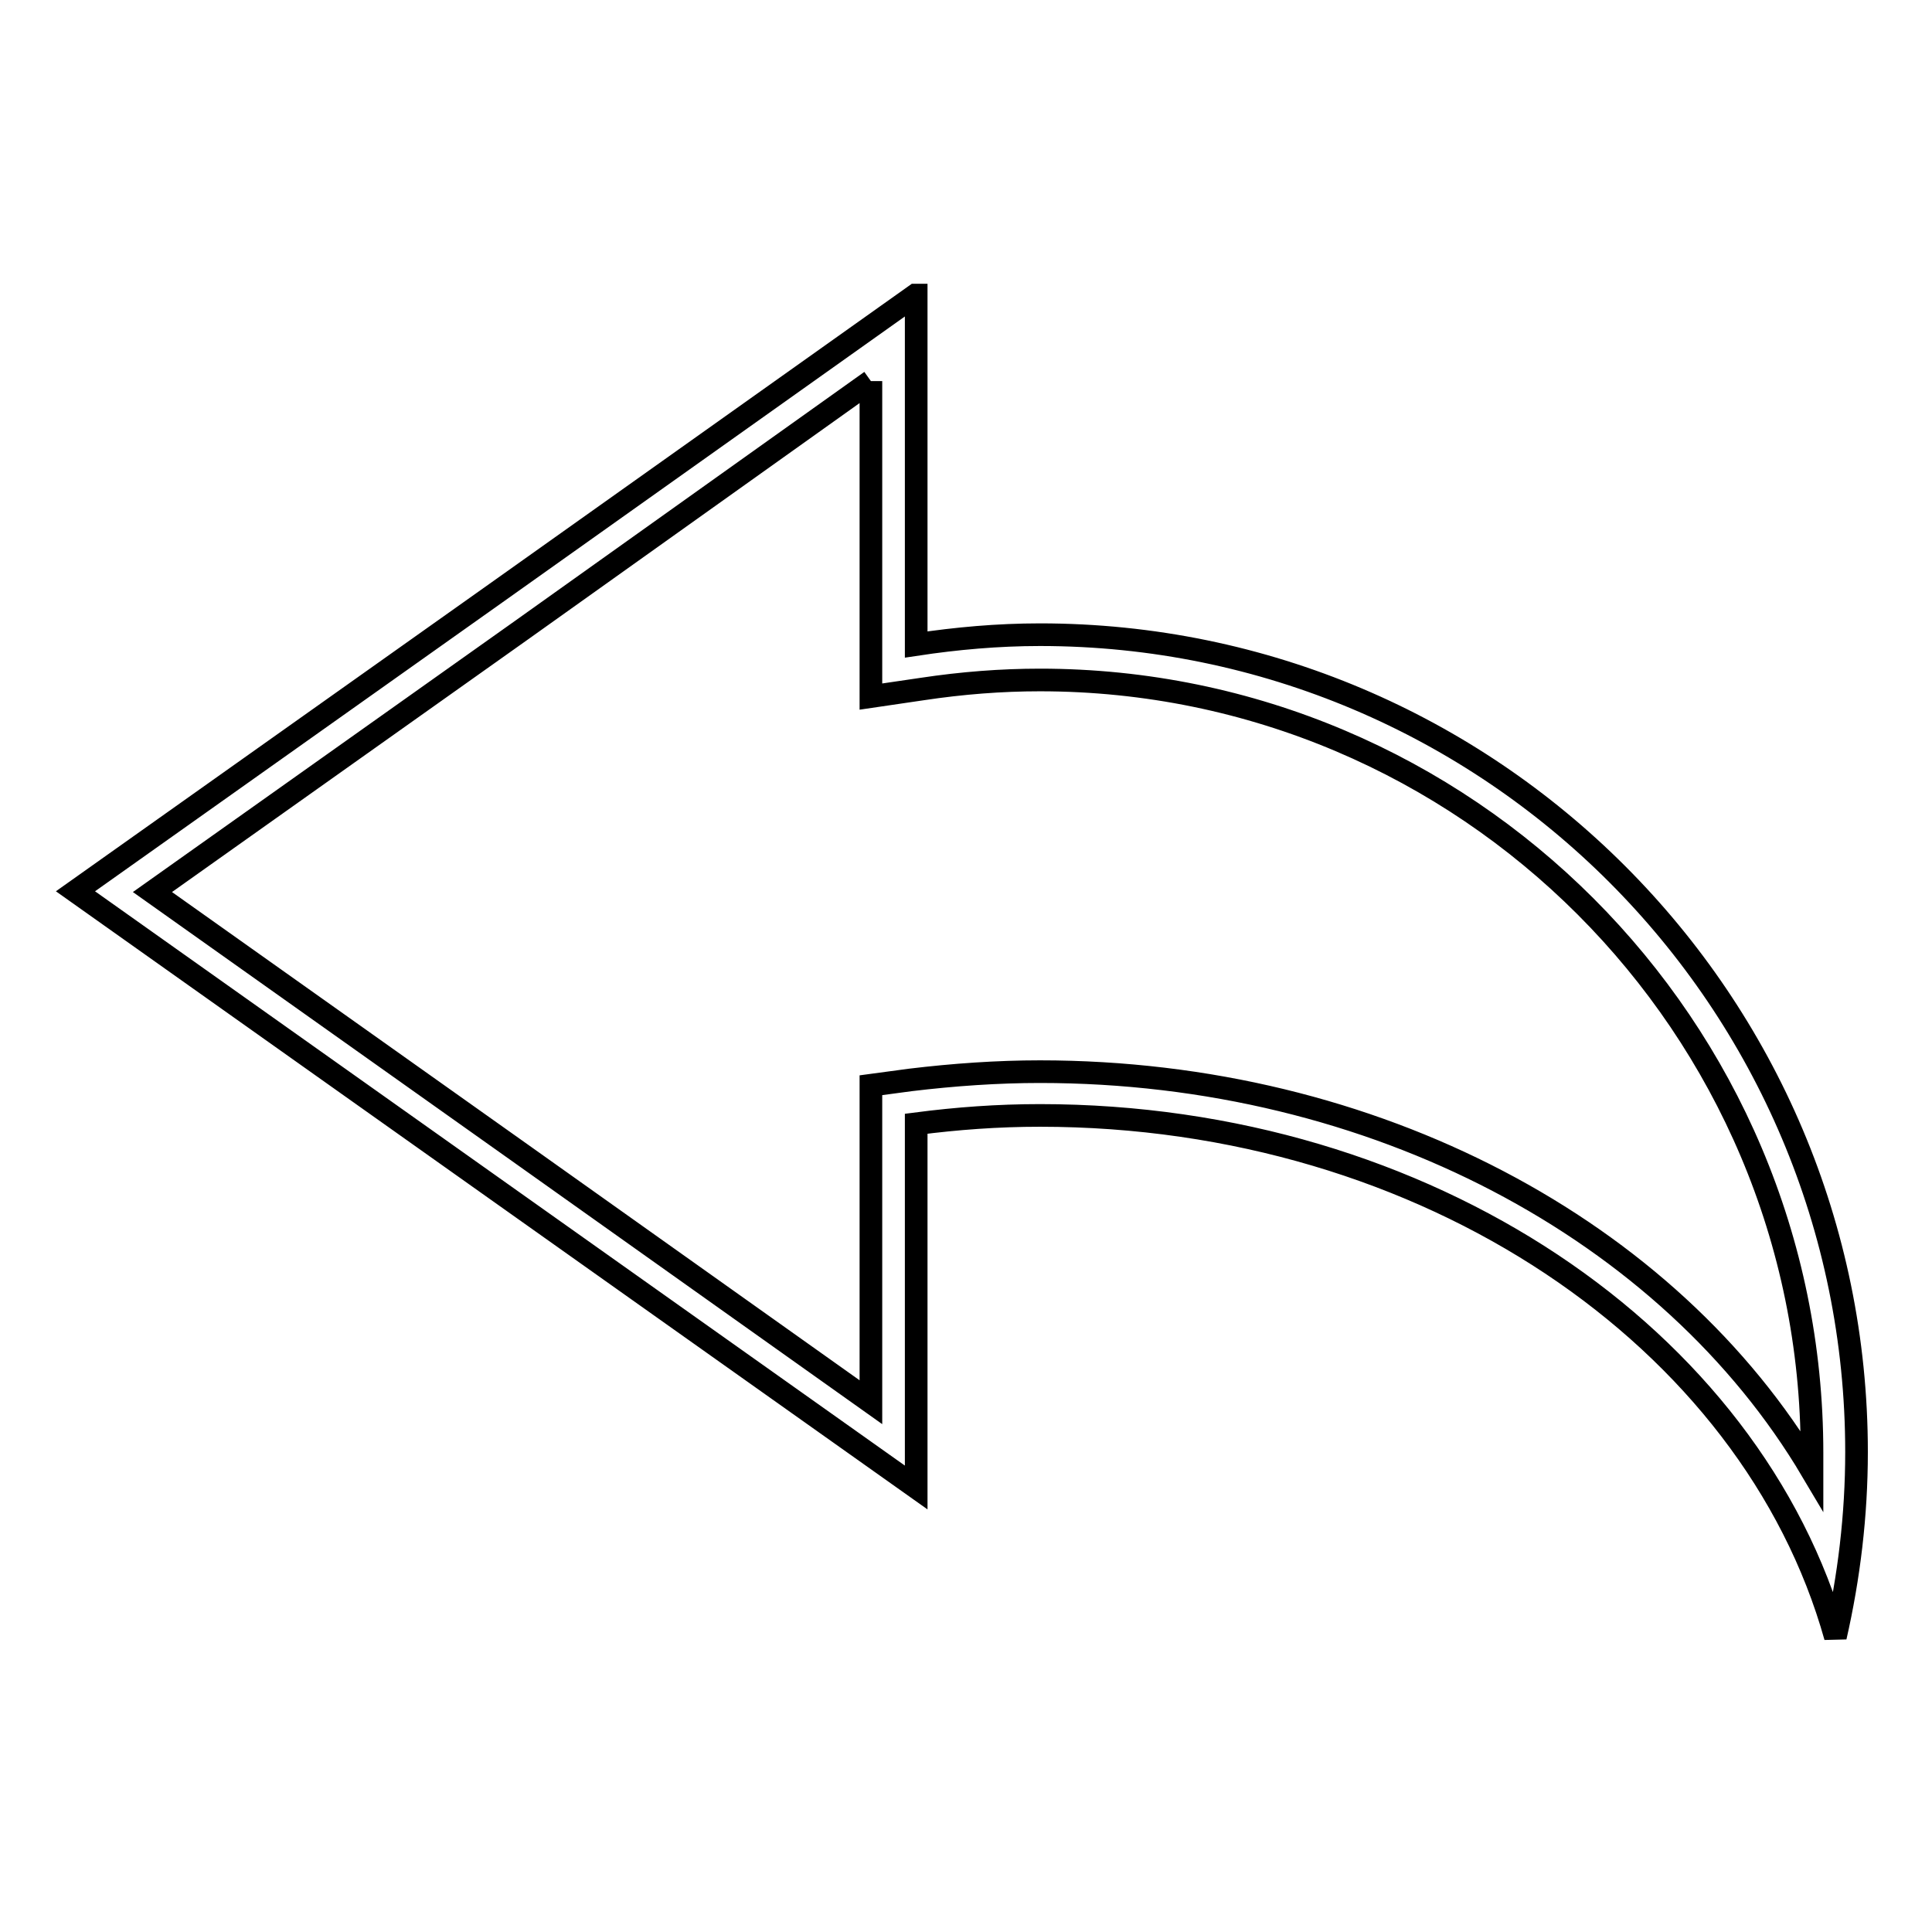 <?xml version="1.0" encoding="utf-8"?>
<!-- Svg Vector Icons : http://www.onlinewebfonts.com/icon -->
<!DOCTYPE svg PUBLIC "-//W3C//DTD SVG 1.1//EN" "http://www.w3.org/Graphics/SVG/1.1/DTD/svg11.dtd">
<svg version="1.1" xmlns="http://www.w3.org/2000/svg" xmlns:xlink="http://www.w3.org/1999/xlink" x="0px" y="0px" viewBox="0 0 256 256" enable-background="new 0 0 256 256" xml:space="preserve">
<g><g><path stroke-width="3" fill-opacity="0" stroke="#000000"  d="M115.4,50.5v34.9v6.9l6.8-1c5.3-0.8,10.5-1.2,15.6-1.2c56.4,0,102.3,45.9,102.3,102.4c0,0.8,0,1.6,0,2.4c-18.9-31.9-58-52.9-102.3-52.9c-5.6,0-11.4,0.4-17.2,1.1l-5.2,0.7v5.2v36.8l-46.3-32.9l-48.9-34.7l48.9-34.7L115.4,50.5 M121.3,39.1L65.7,78.6L10,118.1l55.7,39.5l55.7,39.5v-48.2c5.4-0.7,10.8-1.1,16.4-1.1c51.3,0,94.3,29.5,105.4,69.1c1.8-7.9,2.8-16.1,2.8-24.5c0-59.8-48.5-108.3-108.2-108.3c-5.6,0-11.1,0.5-16.4,1.3V39.1L121.3,39.1z"/></g></g>
</svg>